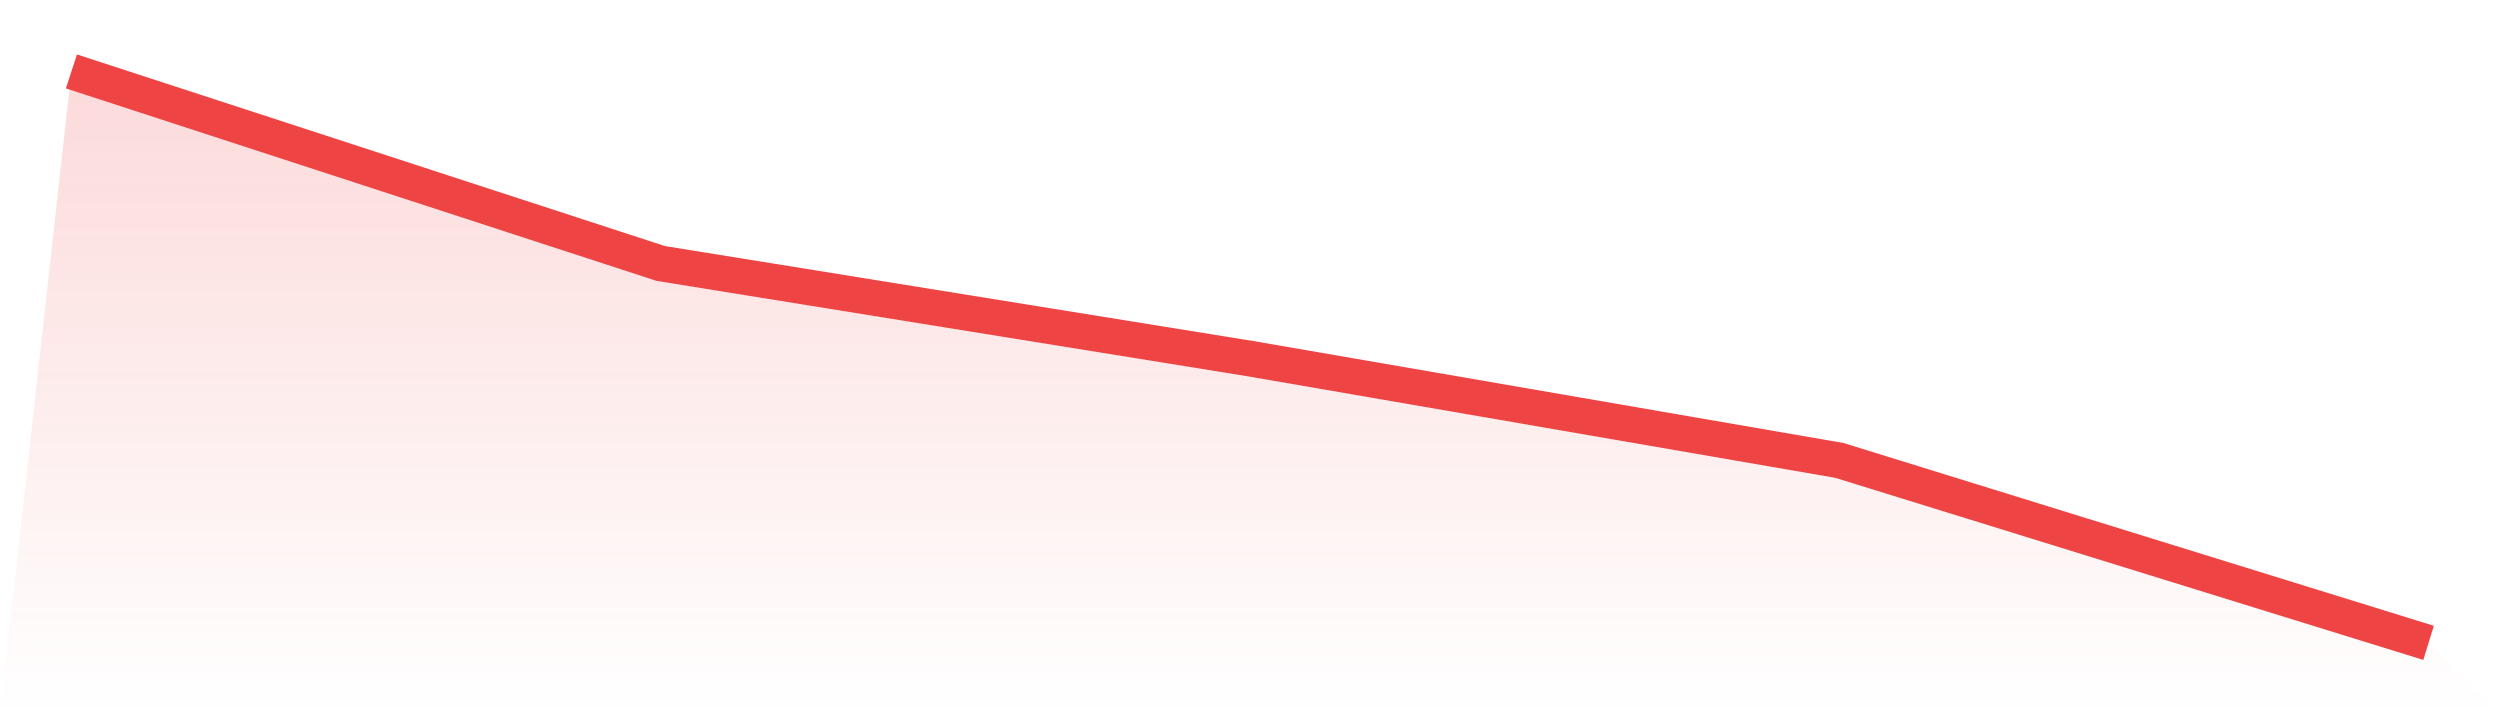 <svg viewBox="0 0 140 40" xmlns="http://www.w3.org/2000/svg">
<defs>
<linearGradient id="gradient" x1="0" x2="0" y1="0" y2="1">
<stop offset="0%" stop-color="#ef4444" stop-opacity="0.2"/>
<stop offset="100%" stop-color="#ef4444" stop-opacity="0"/>
</linearGradient>
</defs>
<path d="M4,4 L4,4 L37,14.754 L70,20.081 L103,25.782 L136,36 L140,40 L0,40 z" fill="url(#gradient)"/>
<path d="M4,4 L4,4 L37,14.754 L70,20.081 L103,25.782 L136,36" fill="none" stroke="#ef4444" stroke-width="2"/>
</svg>